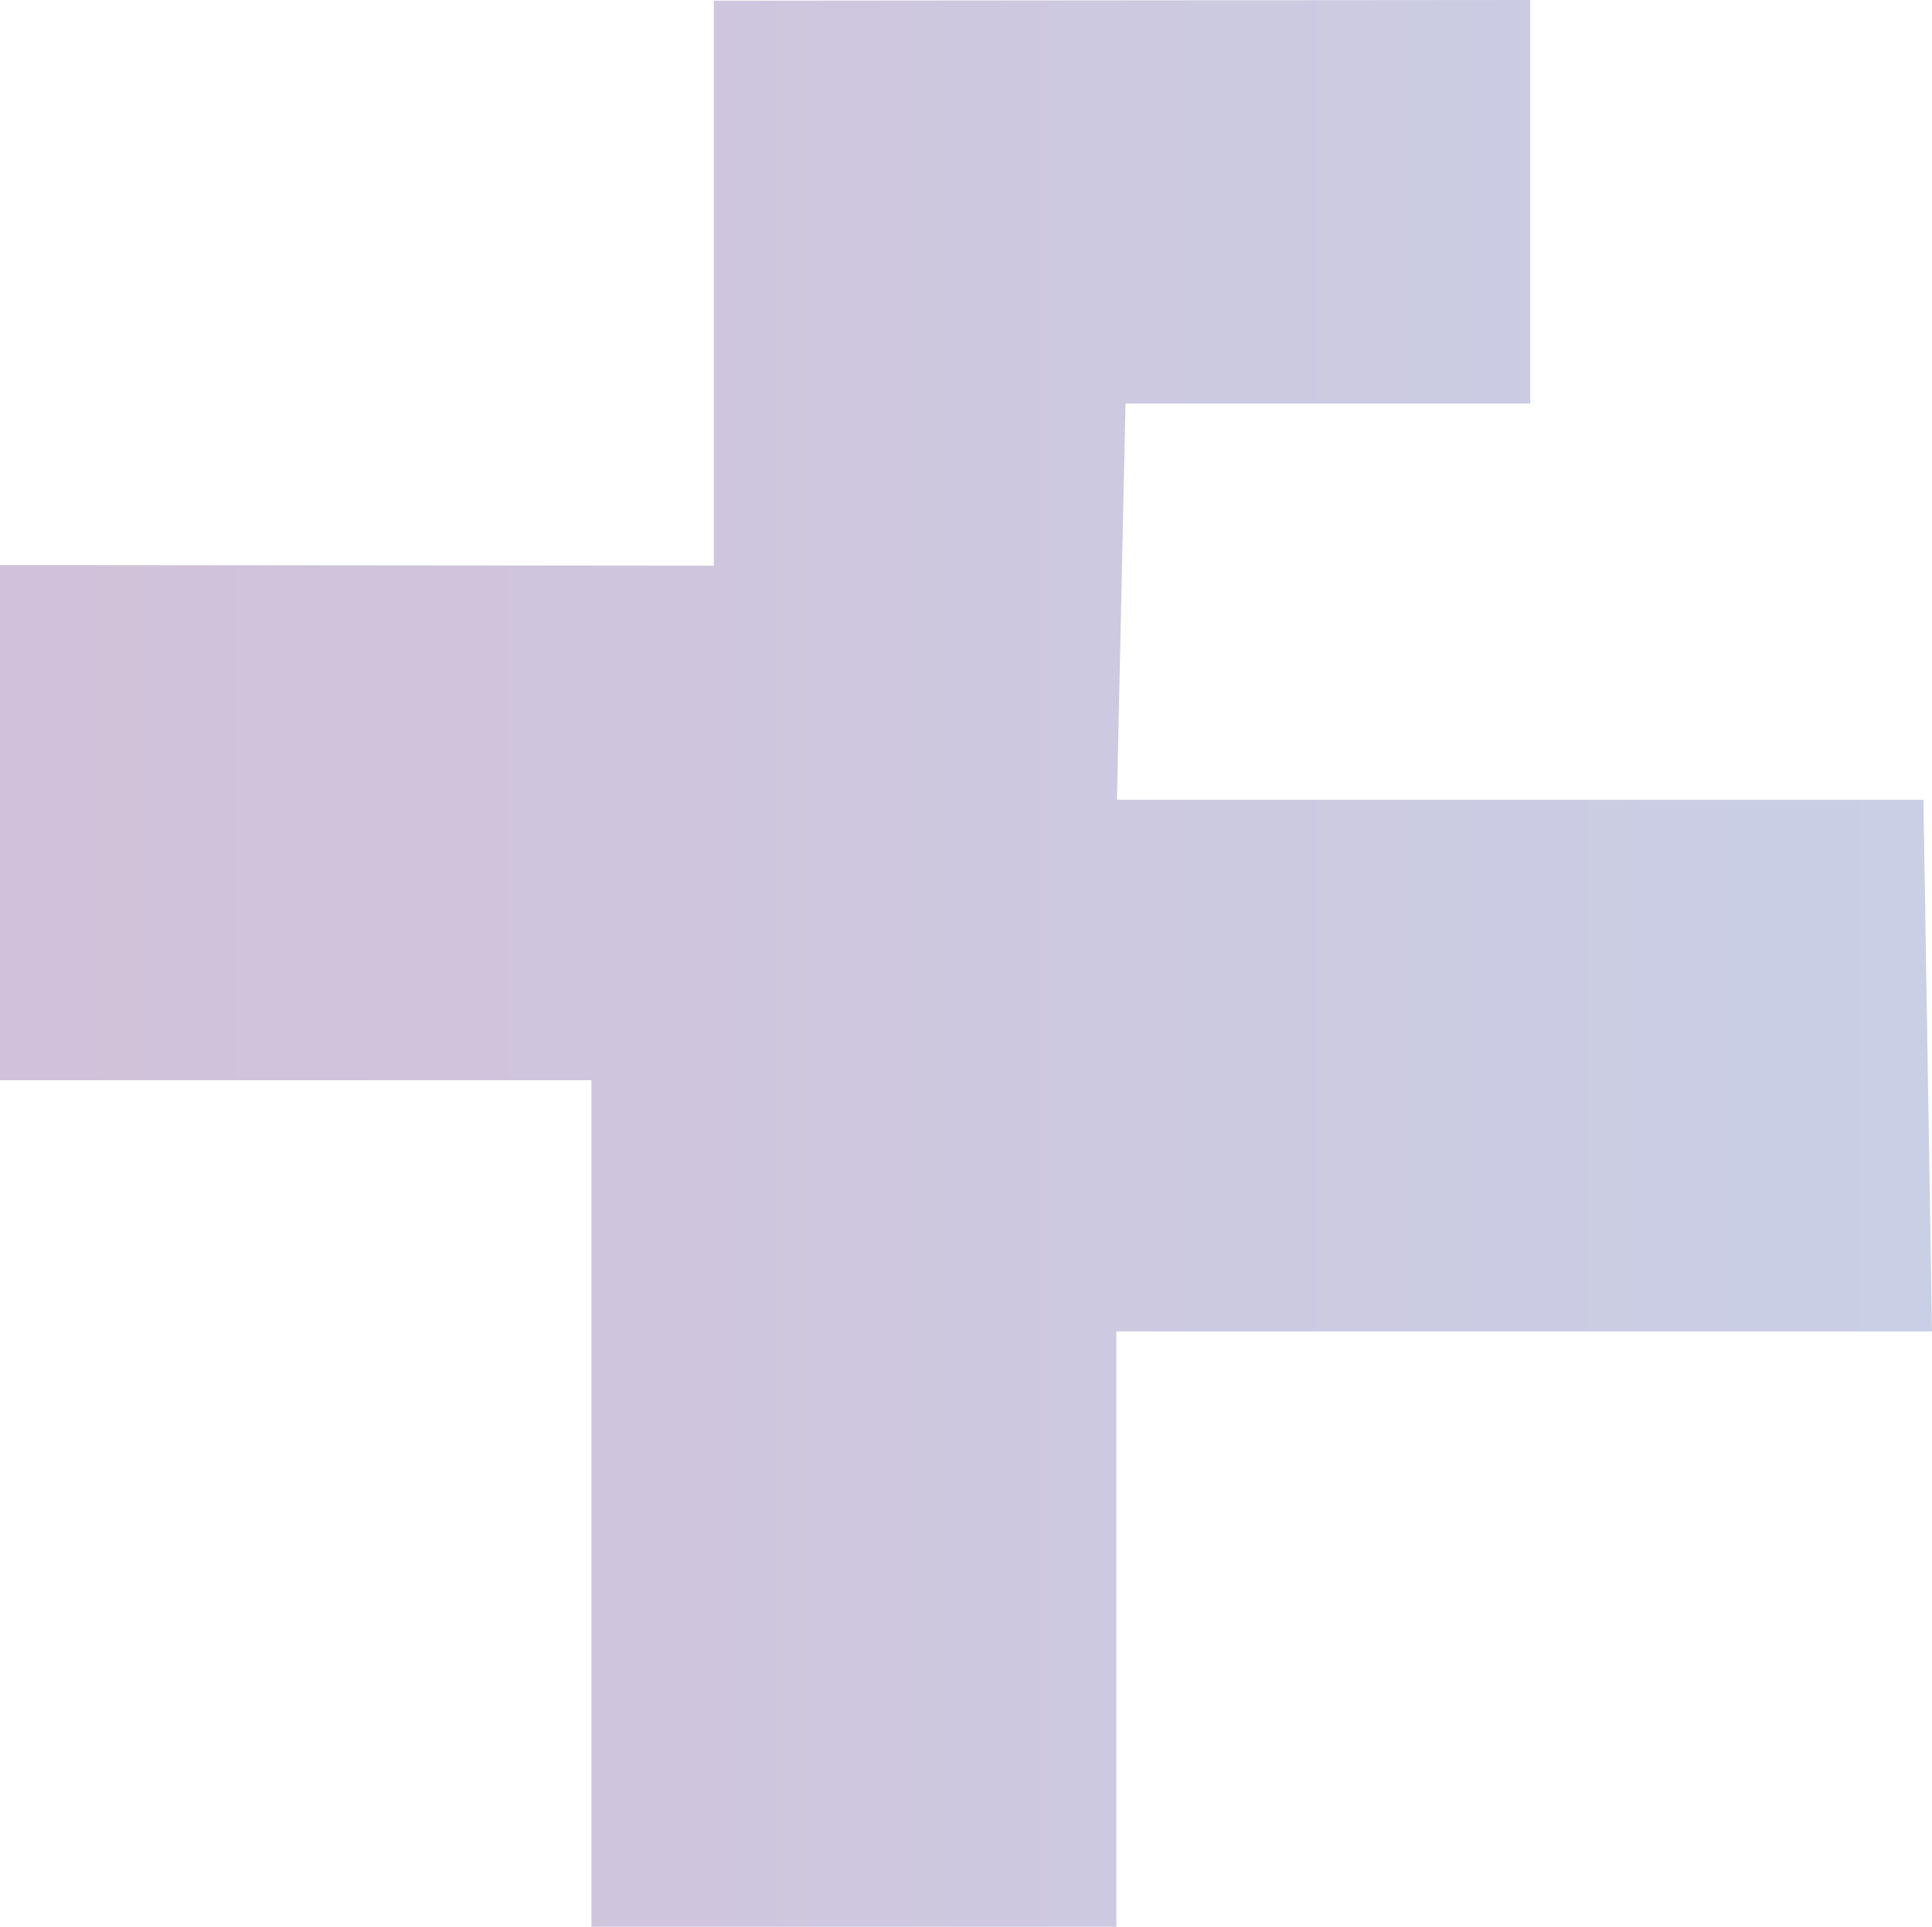 <svg xmlns="http://www.w3.org/2000/svg" xmlns:xlink="http://www.w3.org/1999/xlink" width="660.55" height="658.879" viewBox="0 0 660.55 658.879">
  <defs>
    <linearGradient id="linear-gradient" x1="0.5" x2="0.5" y2="1" gradientUnits="objectBoundingBox">
      <stop offset="0" stop-color="#6a3184"/>
      <stop offset="1" stop-color="#4d61ab"/>
    </linearGradient>
  </defs>
  <path id="Path_3" data-name="Path 3" d="M3808.654,554.783V352.572h176.183l-.232,244.059h193.207l.233,279.109H4040.031V737.386l-135.491-2.935v275.736l-181.8,2.935V734.265H3519.165V554.783Z" transform="translate(-352.572 4178.044) rotate(-90)" opacity="0.3" fill="url(#linear-gradient)"/>
</svg>

